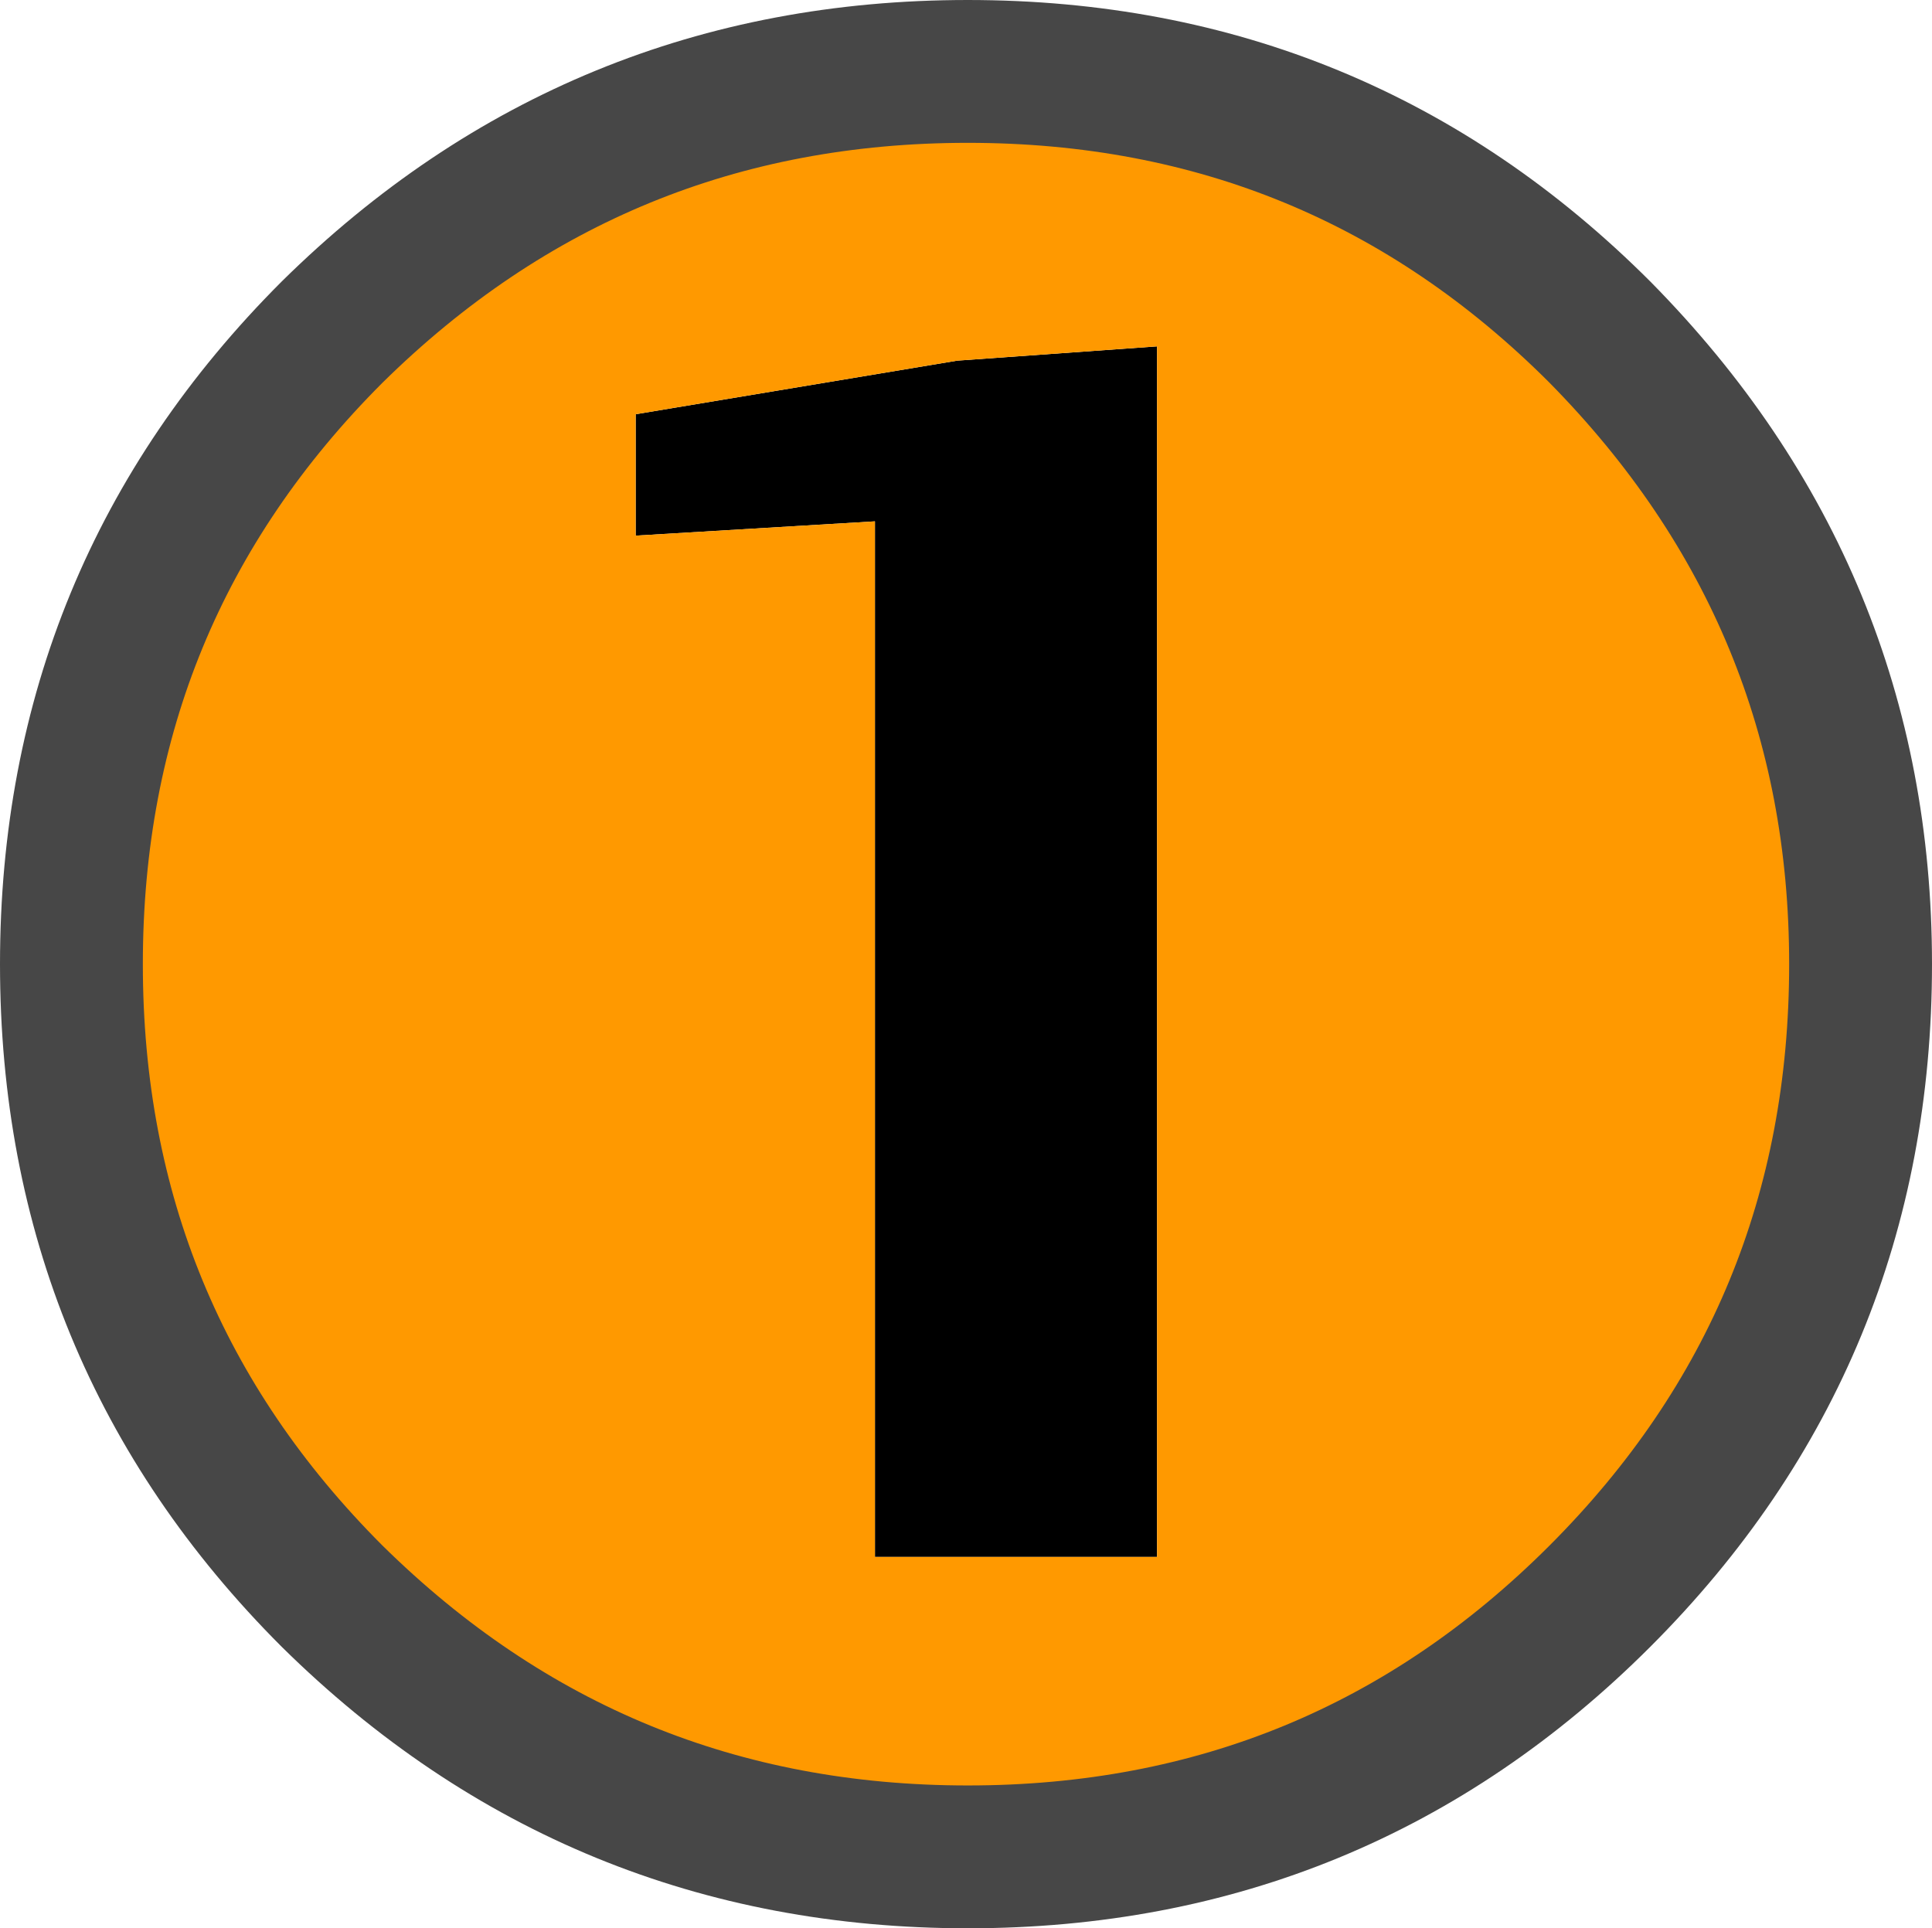 <?xml version="1.0" encoding="UTF-8" standalone="no"?>
<svg xmlns:xlink="http://www.w3.org/1999/xlink" height="27.0px" width="27.05px" xmlns="http://www.w3.org/2000/svg">
  <g transform="matrix(1.0, 0.0, 0.0, 1.0, 13.5, -11.95)">
    <path d="M2.7 33.75 L-1.25 33.75 -1.25 19.25 -4.6 19.45 -4.6 17.75 -0.1 17.0 2.7 16.8 2.7 33.75" fill="#000000" fill-rule="evenodd" stroke="none"/>
    <path d="M8.9 34.3 Q5.25 37.95 0.05 37.95 -5.15 37.95 -8.85 34.3 -12.5 30.65 -12.5 25.45 -12.5 20.25 -8.85 16.6 -5.15 12.95 0.05 12.95 5.25 12.95 8.9 16.6 12.55 20.3 12.55 25.45 12.55 30.65 8.9 34.3 M2.7 33.75 L2.7 16.8 -0.1 17.0 -4.6 17.75 -4.6 19.45 -1.25 19.25 -1.25 33.75 2.7 33.75" fill="#ff9900" fill-rule="evenodd" stroke="none"/>
    <path d="M8.9 34.3 Q5.25 37.95 0.05 37.95 -5.15 37.95 -8.85 34.3 -12.5 30.65 -12.5 25.45 -12.5 20.25 -8.85 16.6 -5.15 12.95 0.05 12.95 5.25 12.95 8.9 16.6 12.55 20.3 12.55 25.45 12.55 30.65 8.9 34.3 Z" fill="none" stroke="#474747" stroke-linecap="round" stroke-linejoin="round" stroke-width="2.0"/>
  </g>
</svg>
